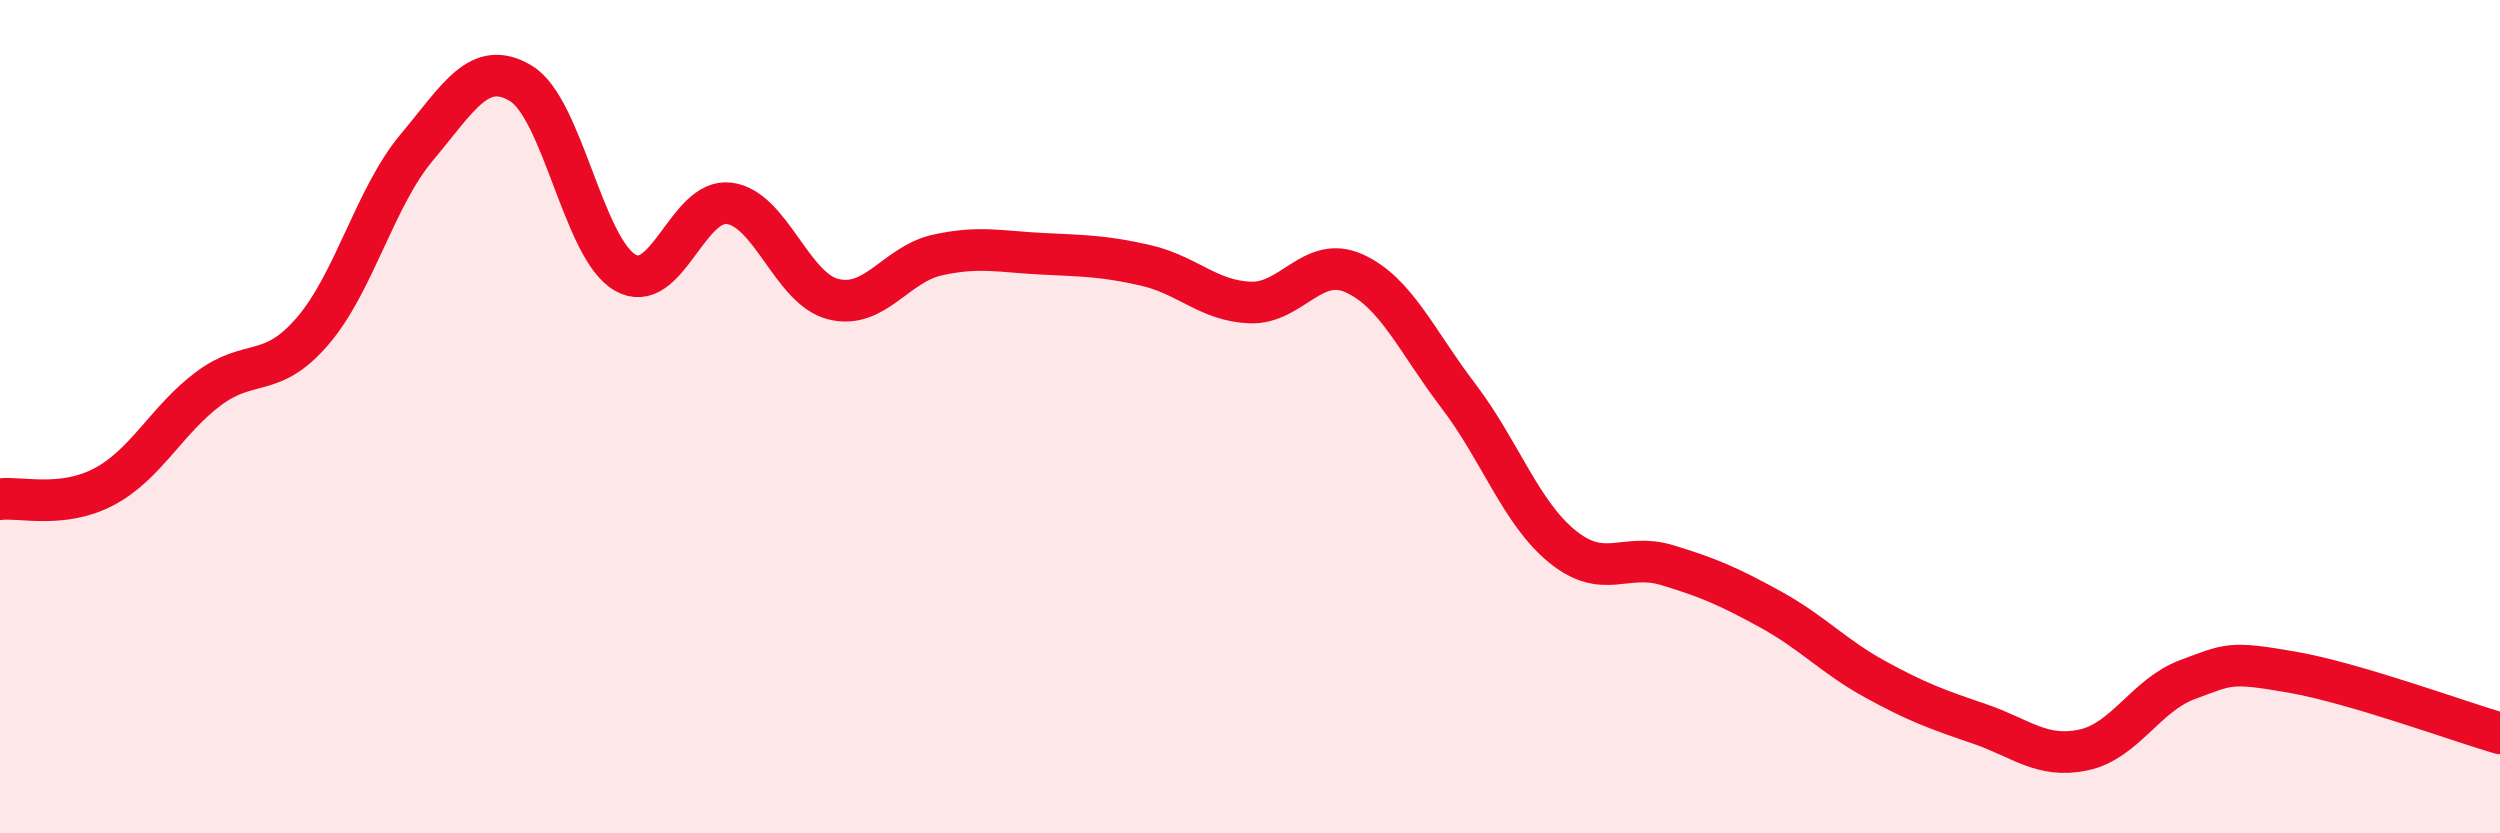 
    <svg width="60" height="20" viewBox="0 0 60 20" xmlns="http://www.w3.org/2000/svg">
      <path
        d="M 0,11.98 C 0.5,11.92 1.5,12.21 2.5,11.68 C 3.5,11.15 4,10.08 5,9.33 C 6,8.58 6.5,9.11 7.5,7.95 C 8.5,6.79 9,4.73 10,3.54 C 11,2.35 11.5,1.4 12.5,2 C 13.5,2.6 14,5.96 15,6.54 C 16,7.12 16.5,4.75 17.5,4.88 C 18.5,5.01 19,6.93 20,7.18 C 21,7.43 21.5,6.34 22.5,6.12 C 23.5,5.9 24,6.04 25,6.09 C 26,6.14 26.5,6.14 27.5,6.37 C 28.5,6.6 29,7.22 30,7.26 C 31,7.3 31.5,6.11 32.5,6.56 C 33.5,7.01 34,8.19 35,9.5 C 36,10.81 36.5,12.31 37.5,13.12 C 38.5,13.93 39,13.26 40,13.56 C 41,13.86 41.5,14.08 42.5,14.63 C 43.5,15.18 44,15.75 45,16.3 C 46,16.85 46.5,17.03 47.5,17.37 C 48.5,17.71 49,18.21 50,18 C 51,17.79 51.5,16.68 52.5,16.31 C 53.5,15.94 53.5,15.87 55,16.13 C 56.5,16.39 59,17.31 60,17.6L60 20L0 20Z"
        fill="#EB0A25"
        opacity="0.1"
        stroke-linecap="round"
        stroke-linejoin="round"
      />
      <path
        d="M 0,11.98 C 0.5,11.92 1.5,12.21 2.5,11.68 C 3.5,11.15 4,10.08 5,9.33 C 6,8.58 6.5,9.11 7.5,7.95 C 8.5,6.79 9,4.73 10,3.54 C 11,2.35 11.5,1.4 12.5,2 C 13.5,2.6 14,5.96 15,6.54 C 16,7.12 16.5,4.75 17.5,4.88 C 18.5,5.01 19,6.93 20,7.18 C 21,7.43 21.5,6.34 22.5,6.12 C 23.5,5.9 24,6.04 25,6.09 C 26,6.14 26.5,6.14 27.5,6.37 C 28.5,6.6 29,7.22 30,7.26 C 31,7.3 31.5,6.11 32.5,6.56 C 33.5,7.01 34,8.19 35,9.5 C 36,10.81 36.5,12.31 37.5,13.12 C 38.5,13.93 39,13.26 40,13.56 C 41,13.86 41.5,14.08 42.5,14.63 C 43.5,15.18 44,15.75 45,16.3 C 46,16.85 46.5,17.03 47.5,17.37 C 48.5,17.71 49,18.21 50,18 C 51,17.79 51.5,16.68 52.5,16.31 C 53.5,15.94 53.5,15.87 55,16.13 C 56.5,16.39 59,17.31 60,17.6"
        stroke="#EB0A25"
        stroke-width="1"
        fill="none"
        stroke-linecap="round"
        stroke-linejoin="round"
      />
    </svg>
  